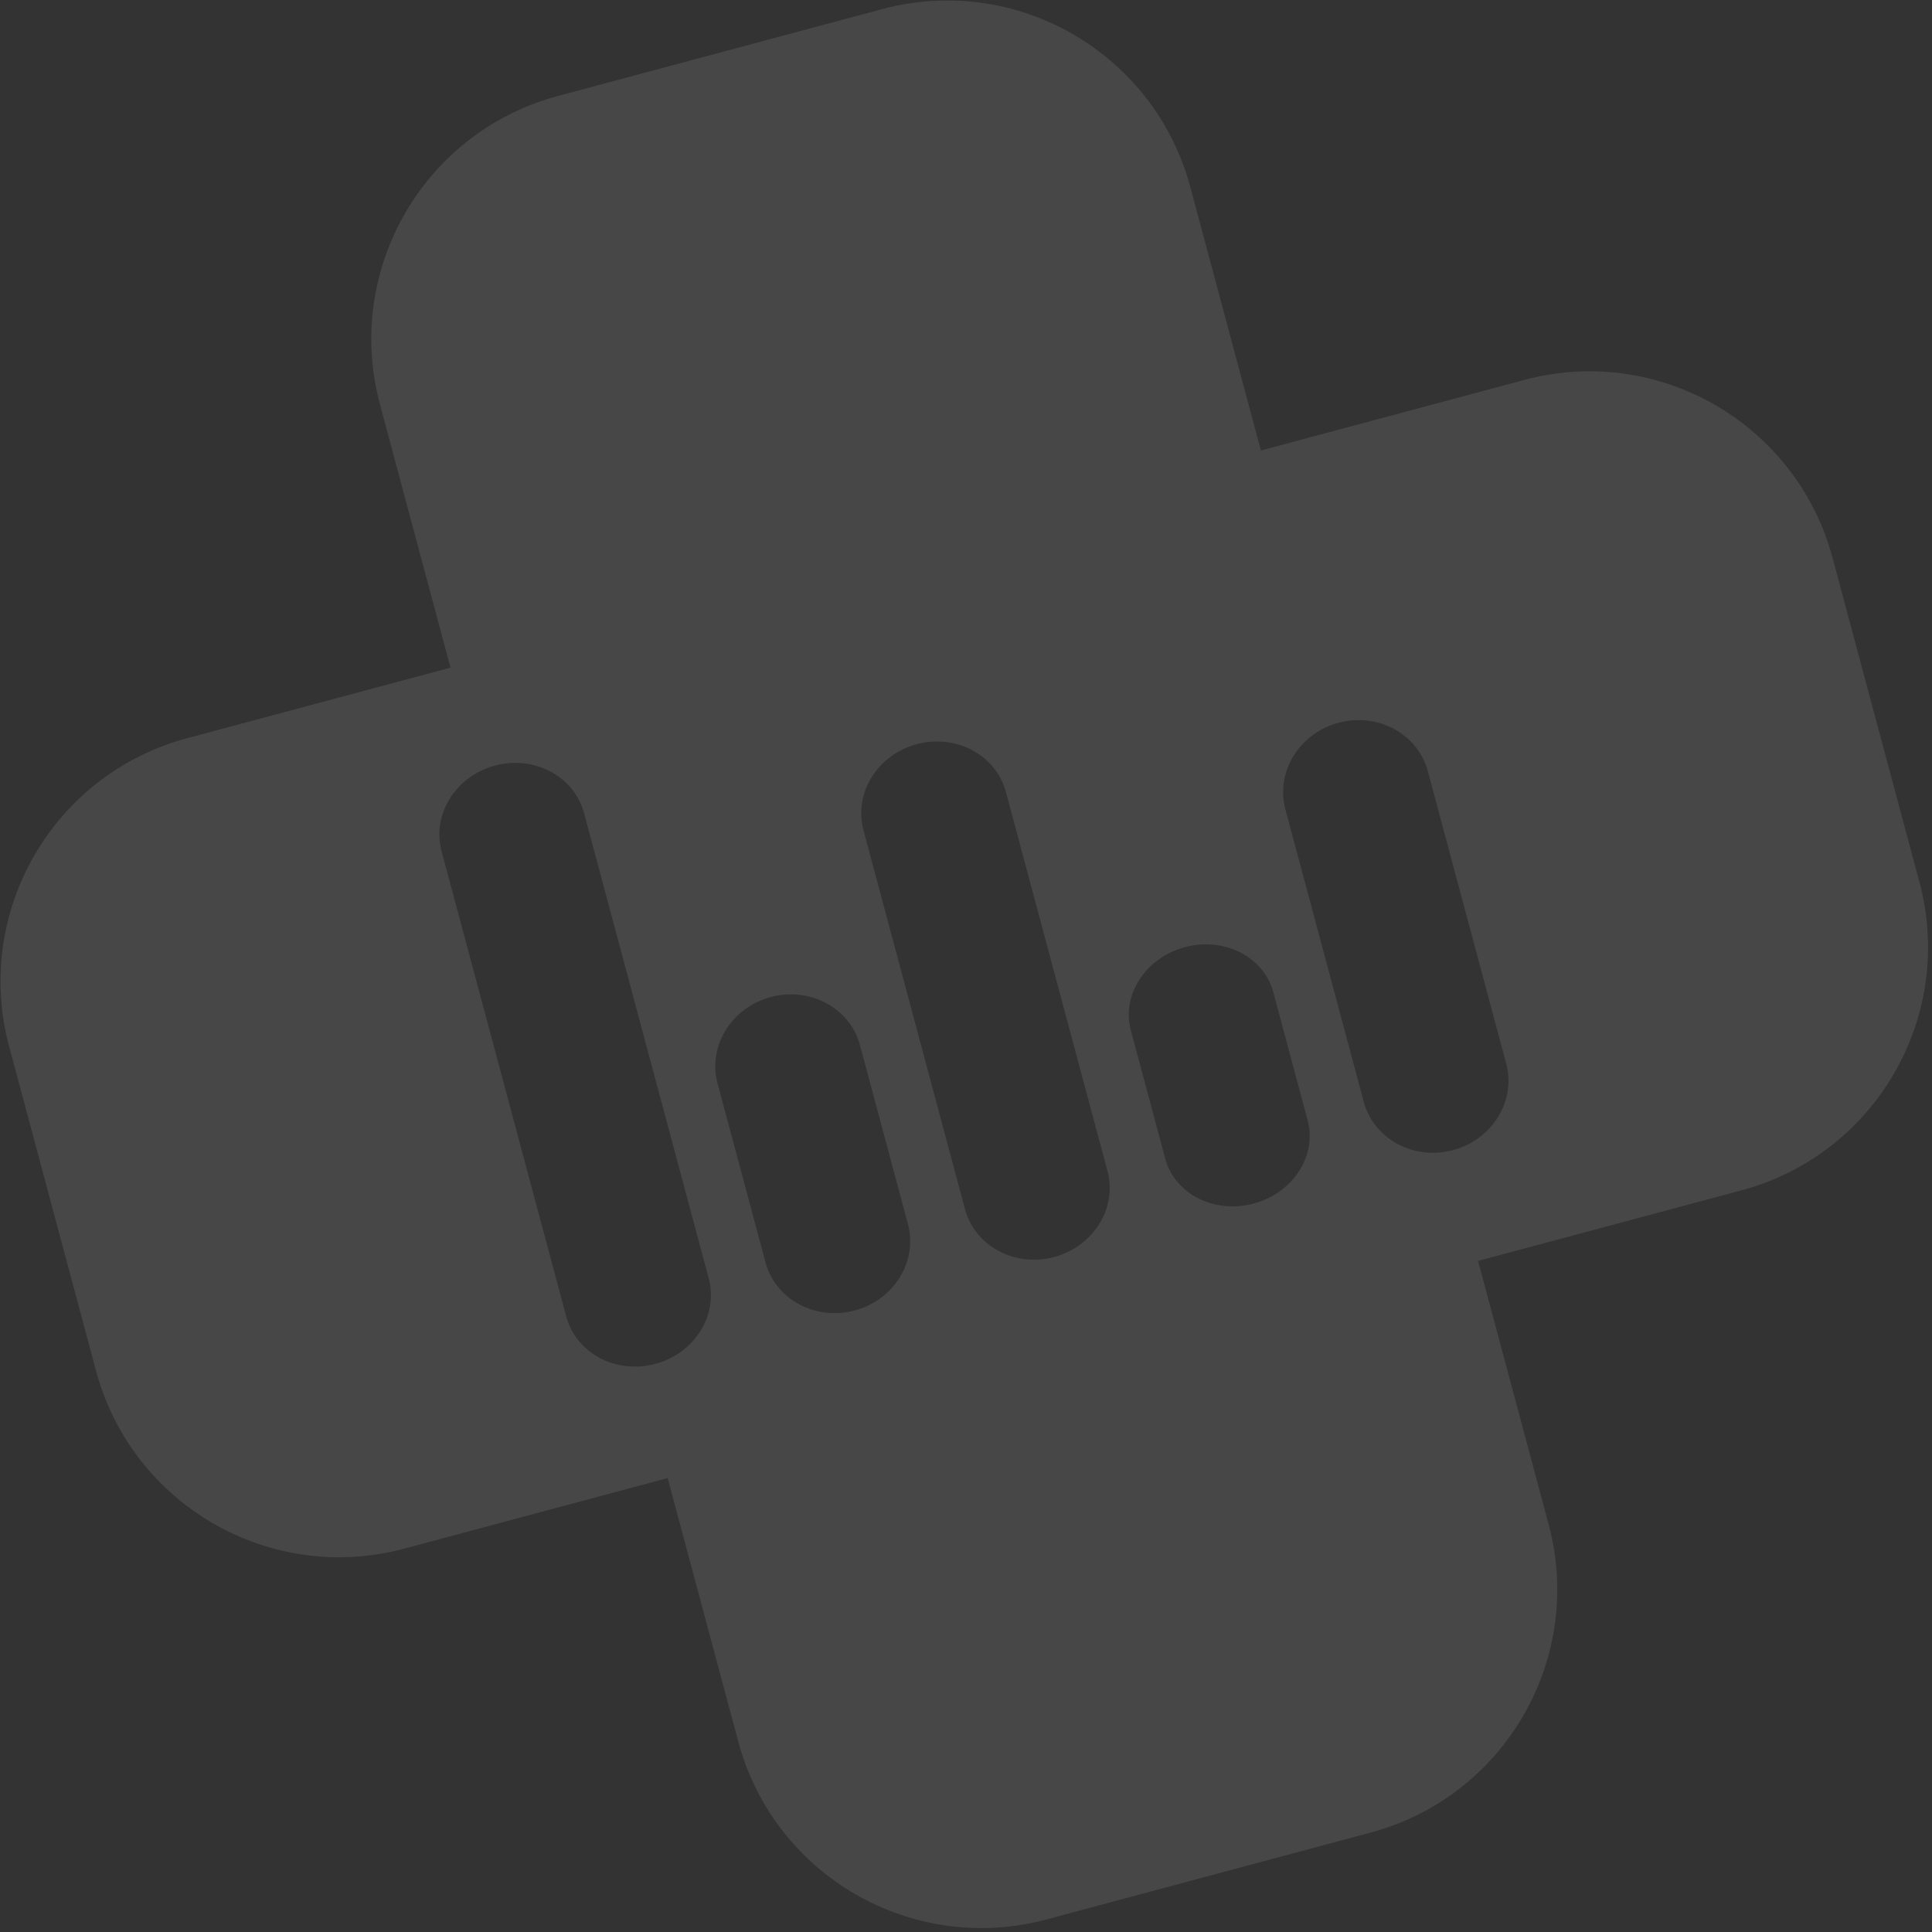 <?xml version="1.0" encoding="UTF-8"?> <svg xmlns="http://www.w3.org/2000/svg" width="262" height="262" viewBox="0 0 262 262" fill="none"><rect x="0" y="0" width="262" height="262" fill="#333333" stroke="none"/><path opacity="0.1" fill-rule="evenodd" clip-rule="evenodd" d="M248.516 75.658L260.295 119.619C265.174 137.828 254.368 156.544 236.159 161.423L200.442 170.994L210.012 206.712C214.891 224.921 204.085 243.637 185.876 248.516L141.916 260.295C123.707 265.174 104.99 254.368 100.111 236.159L90.541 200.442L54.823 210.012C36.614 214.891 17.897 204.085 13.018 185.876L1.239 141.916C-3.64 123.707 7.166 104.99 25.375 100.111L61.093 90.541L51.522 54.823C46.643 36.614 57.449 17.898 75.658 13.018L119.619 1.239C137.828 -3.64 156.544 7.166 161.423 25.375L170.994 61.093L206.712 51.522C224.92 46.643 243.637 57.449 248.516 75.658ZM96.109 173.355L79.199 110.248C77.865 105.269 72.459 102.392 67.124 103.821C61.79 105.251 58.547 110.446 59.881 115.425L76.79 178.532C78.124 183.511 83.531 186.388 88.865 184.959C94.2 183.529 97.443 178.334 96.109 173.355ZM123.13 166.016L116.623 141.73C115.275 136.701 109.858 133.782 104.523 135.211C99.189 136.641 95.956 141.877 97.304 146.907L103.812 171.193C105.159 176.223 110.576 179.141 115.911 177.712C121.246 176.283 124.478 171.046 123.13 166.016ZM150.186 158.806L136.412 107.401C135.07 102.392 129.657 99.489 124.322 100.918C118.987 102.348 115.751 107.568 117.093 112.578L130.867 163.982C132.21 168.992 137.622 171.894 142.957 170.465C148.292 169.036 151.528 163.815 150.186 158.806ZM177.333 151.937L172.674 134.55C171.388 129.749 166.02 127.015 160.686 128.445C155.351 129.874 152.069 134.925 153.356 139.726L158.014 157.113C159.301 161.914 164.668 164.648 170.003 163.218C175.338 161.789 178.619 156.738 177.333 151.937ZM204.256 144.232L193.631 104.578C192.277 99.524 186.854 96.586 181.52 98.016C176.185 99.445 172.958 104.701 174.312 109.755L184.938 149.408C186.292 154.462 191.714 157.401 197.049 155.971C202.384 154.542 205.61 149.286 204.256 144.232Z" fill="white"></path></svg> 